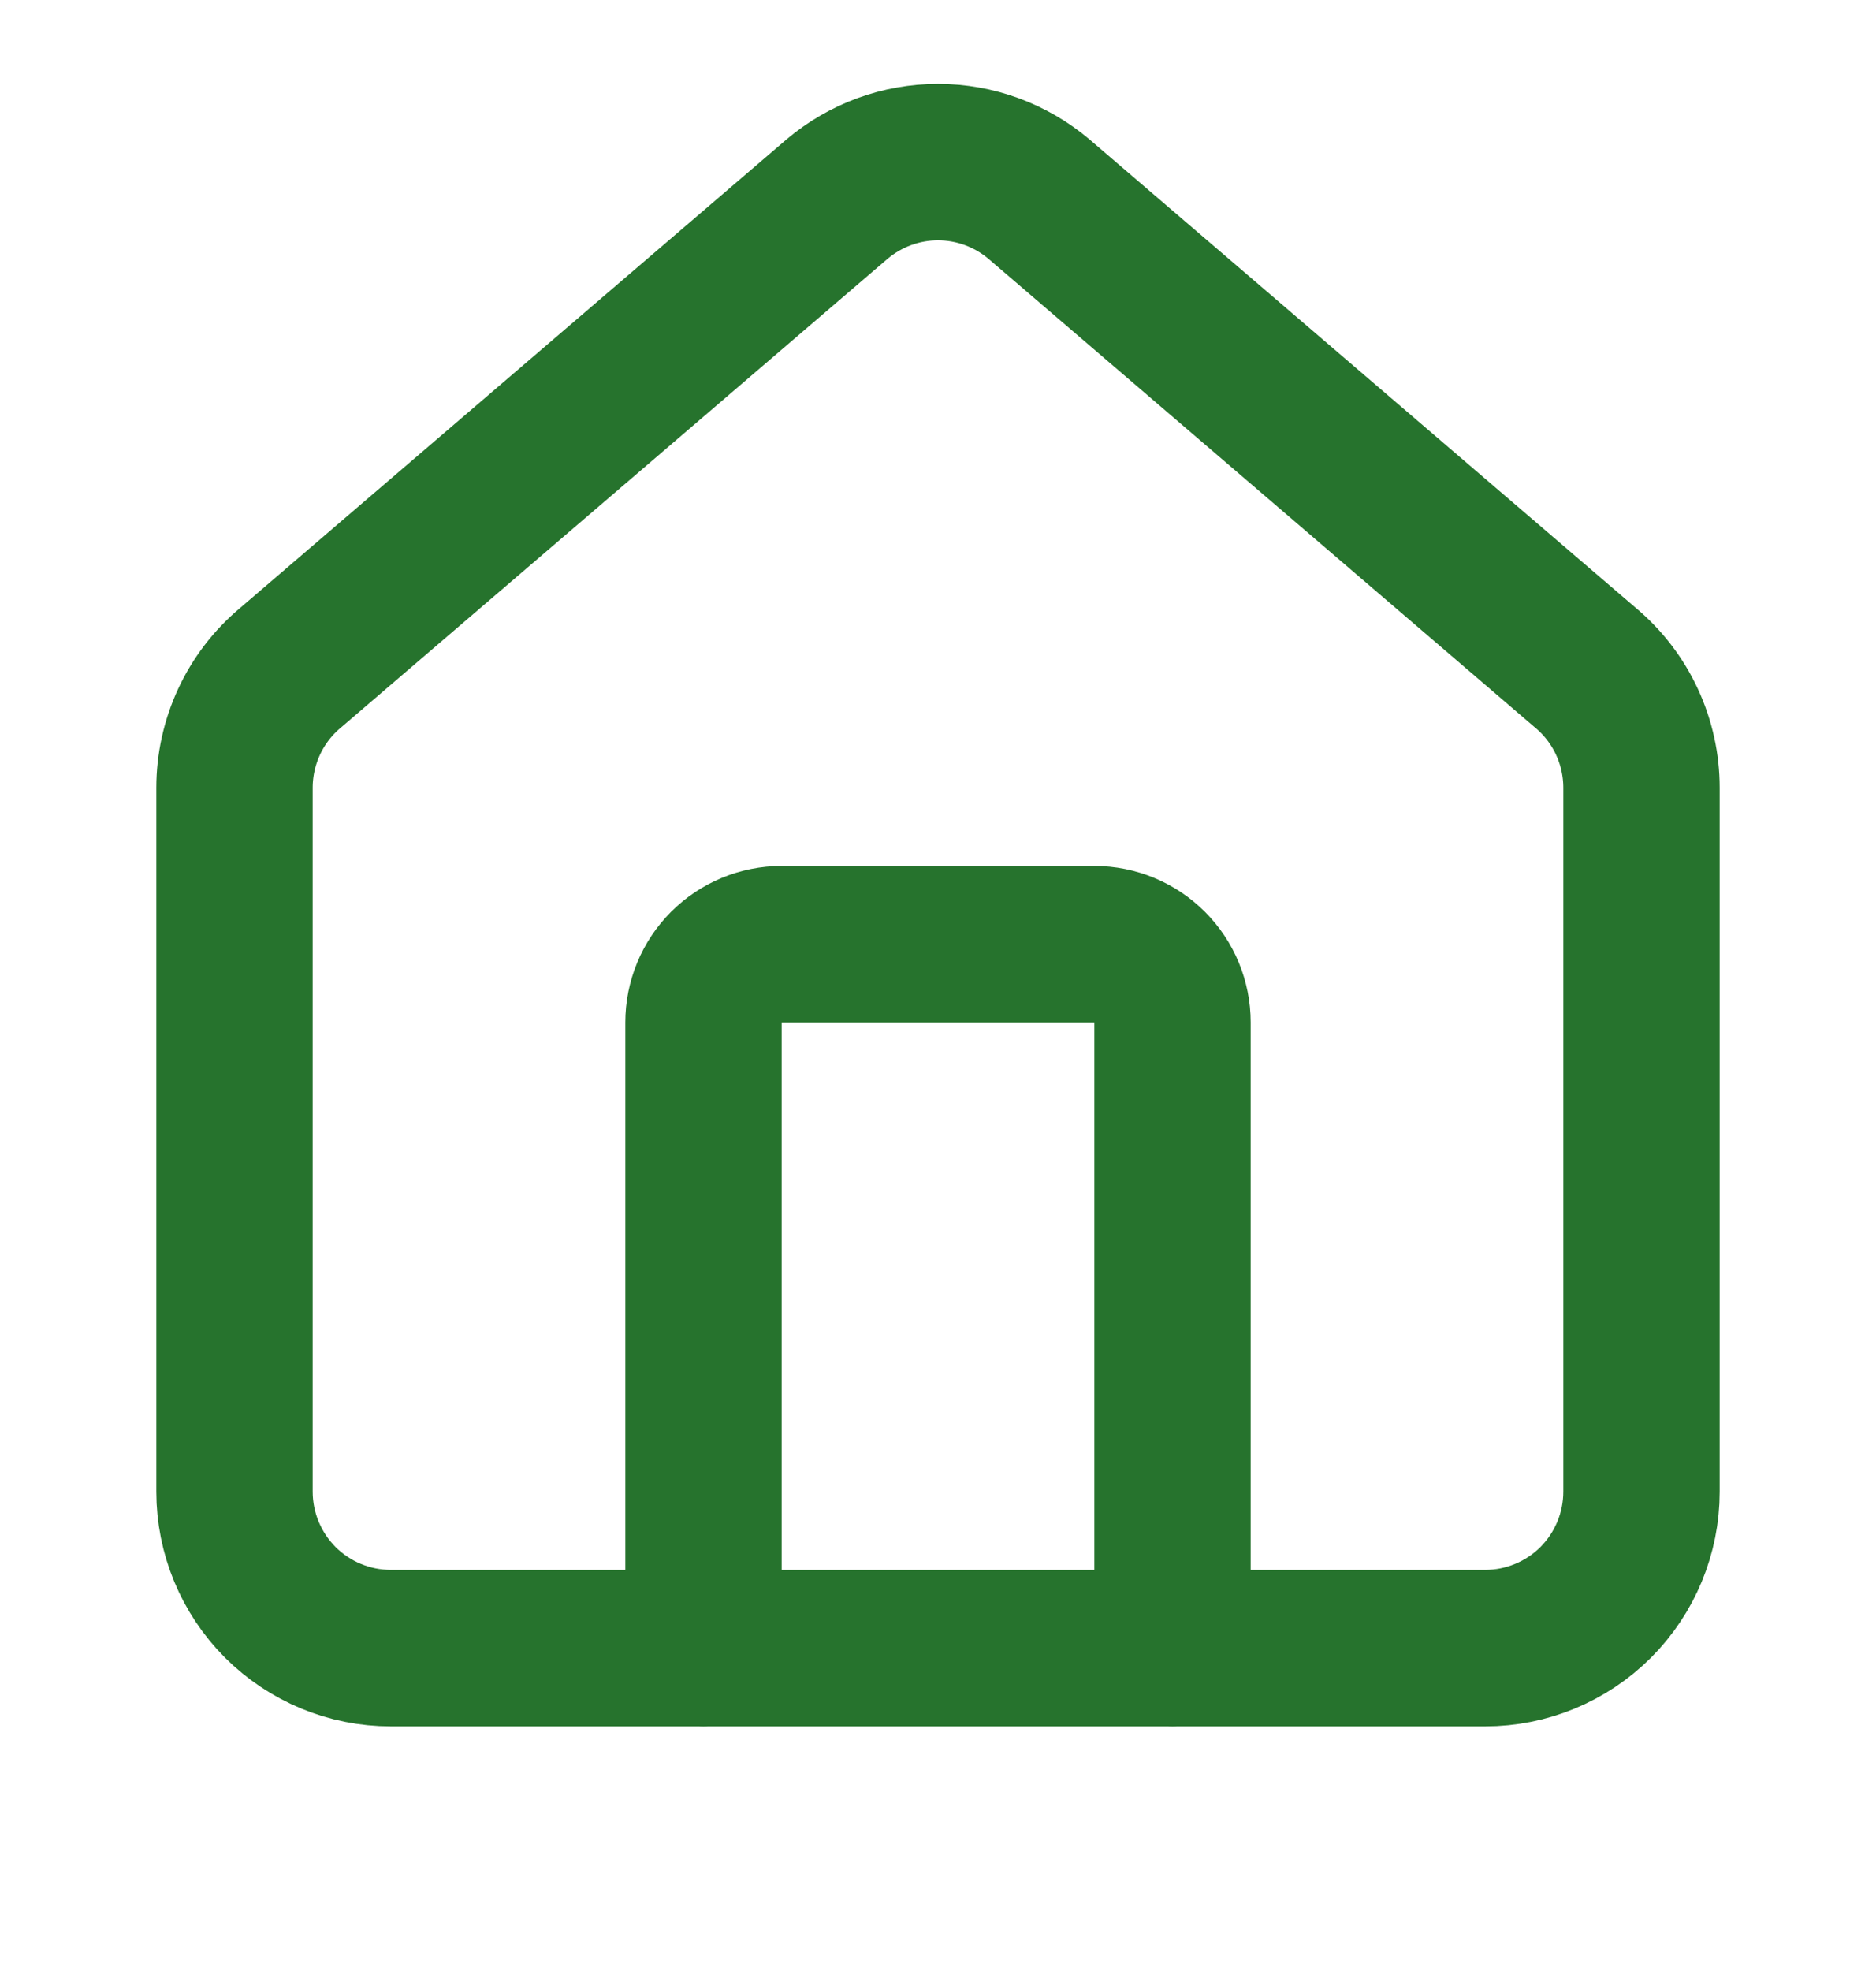 <svg width="20" height="21" viewBox="0 0 20 21" fill="none" xmlns="http://www.w3.org/2000/svg">
<path d="M12.5 17.56V10.893C12.5 10.672 12.412 10.46 12.256 10.304C12.1 10.148 11.888 10.06 11.667 10.06H8.333C8.112 10.06 7.9 10.148 7.744 10.304C7.588 10.46 7.5 10.672 7.5 10.893V17.56" stroke="#26732D" stroke-width="1.667" stroke-linecap="round" stroke-linejoin="round"/>
<path d="M2.5 8.393C2.5 8.151 2.553 7.911 2.655 7.691C2.757 7.471 2.906 7.276 3.091 7.12L8.924 2.121C9.225 1.867 9.606 1.727 10 1.727C10.394 1.727 10.775 1.867 11.076 2.121L16.909 7.12C17.094 7.276 17.243 7.471 17.345 7.691C17.447 7.911 17.5 8.151 17.5 8.393V15.893C17.5 16.335 17.324 16.759 17.012 17.072C16.699 17.384 16.275 17.56 15.833 17.56H4.167C3.725 17.56 3.301 17.384 2.988 17.072C2.676 16.759 2.5 16.335 2.5 15.893V8.393Z" stroke="#26732D" stroke-width="1.667" stroke-linecap="round" stroke-linejoin="round"/>
</svg>
